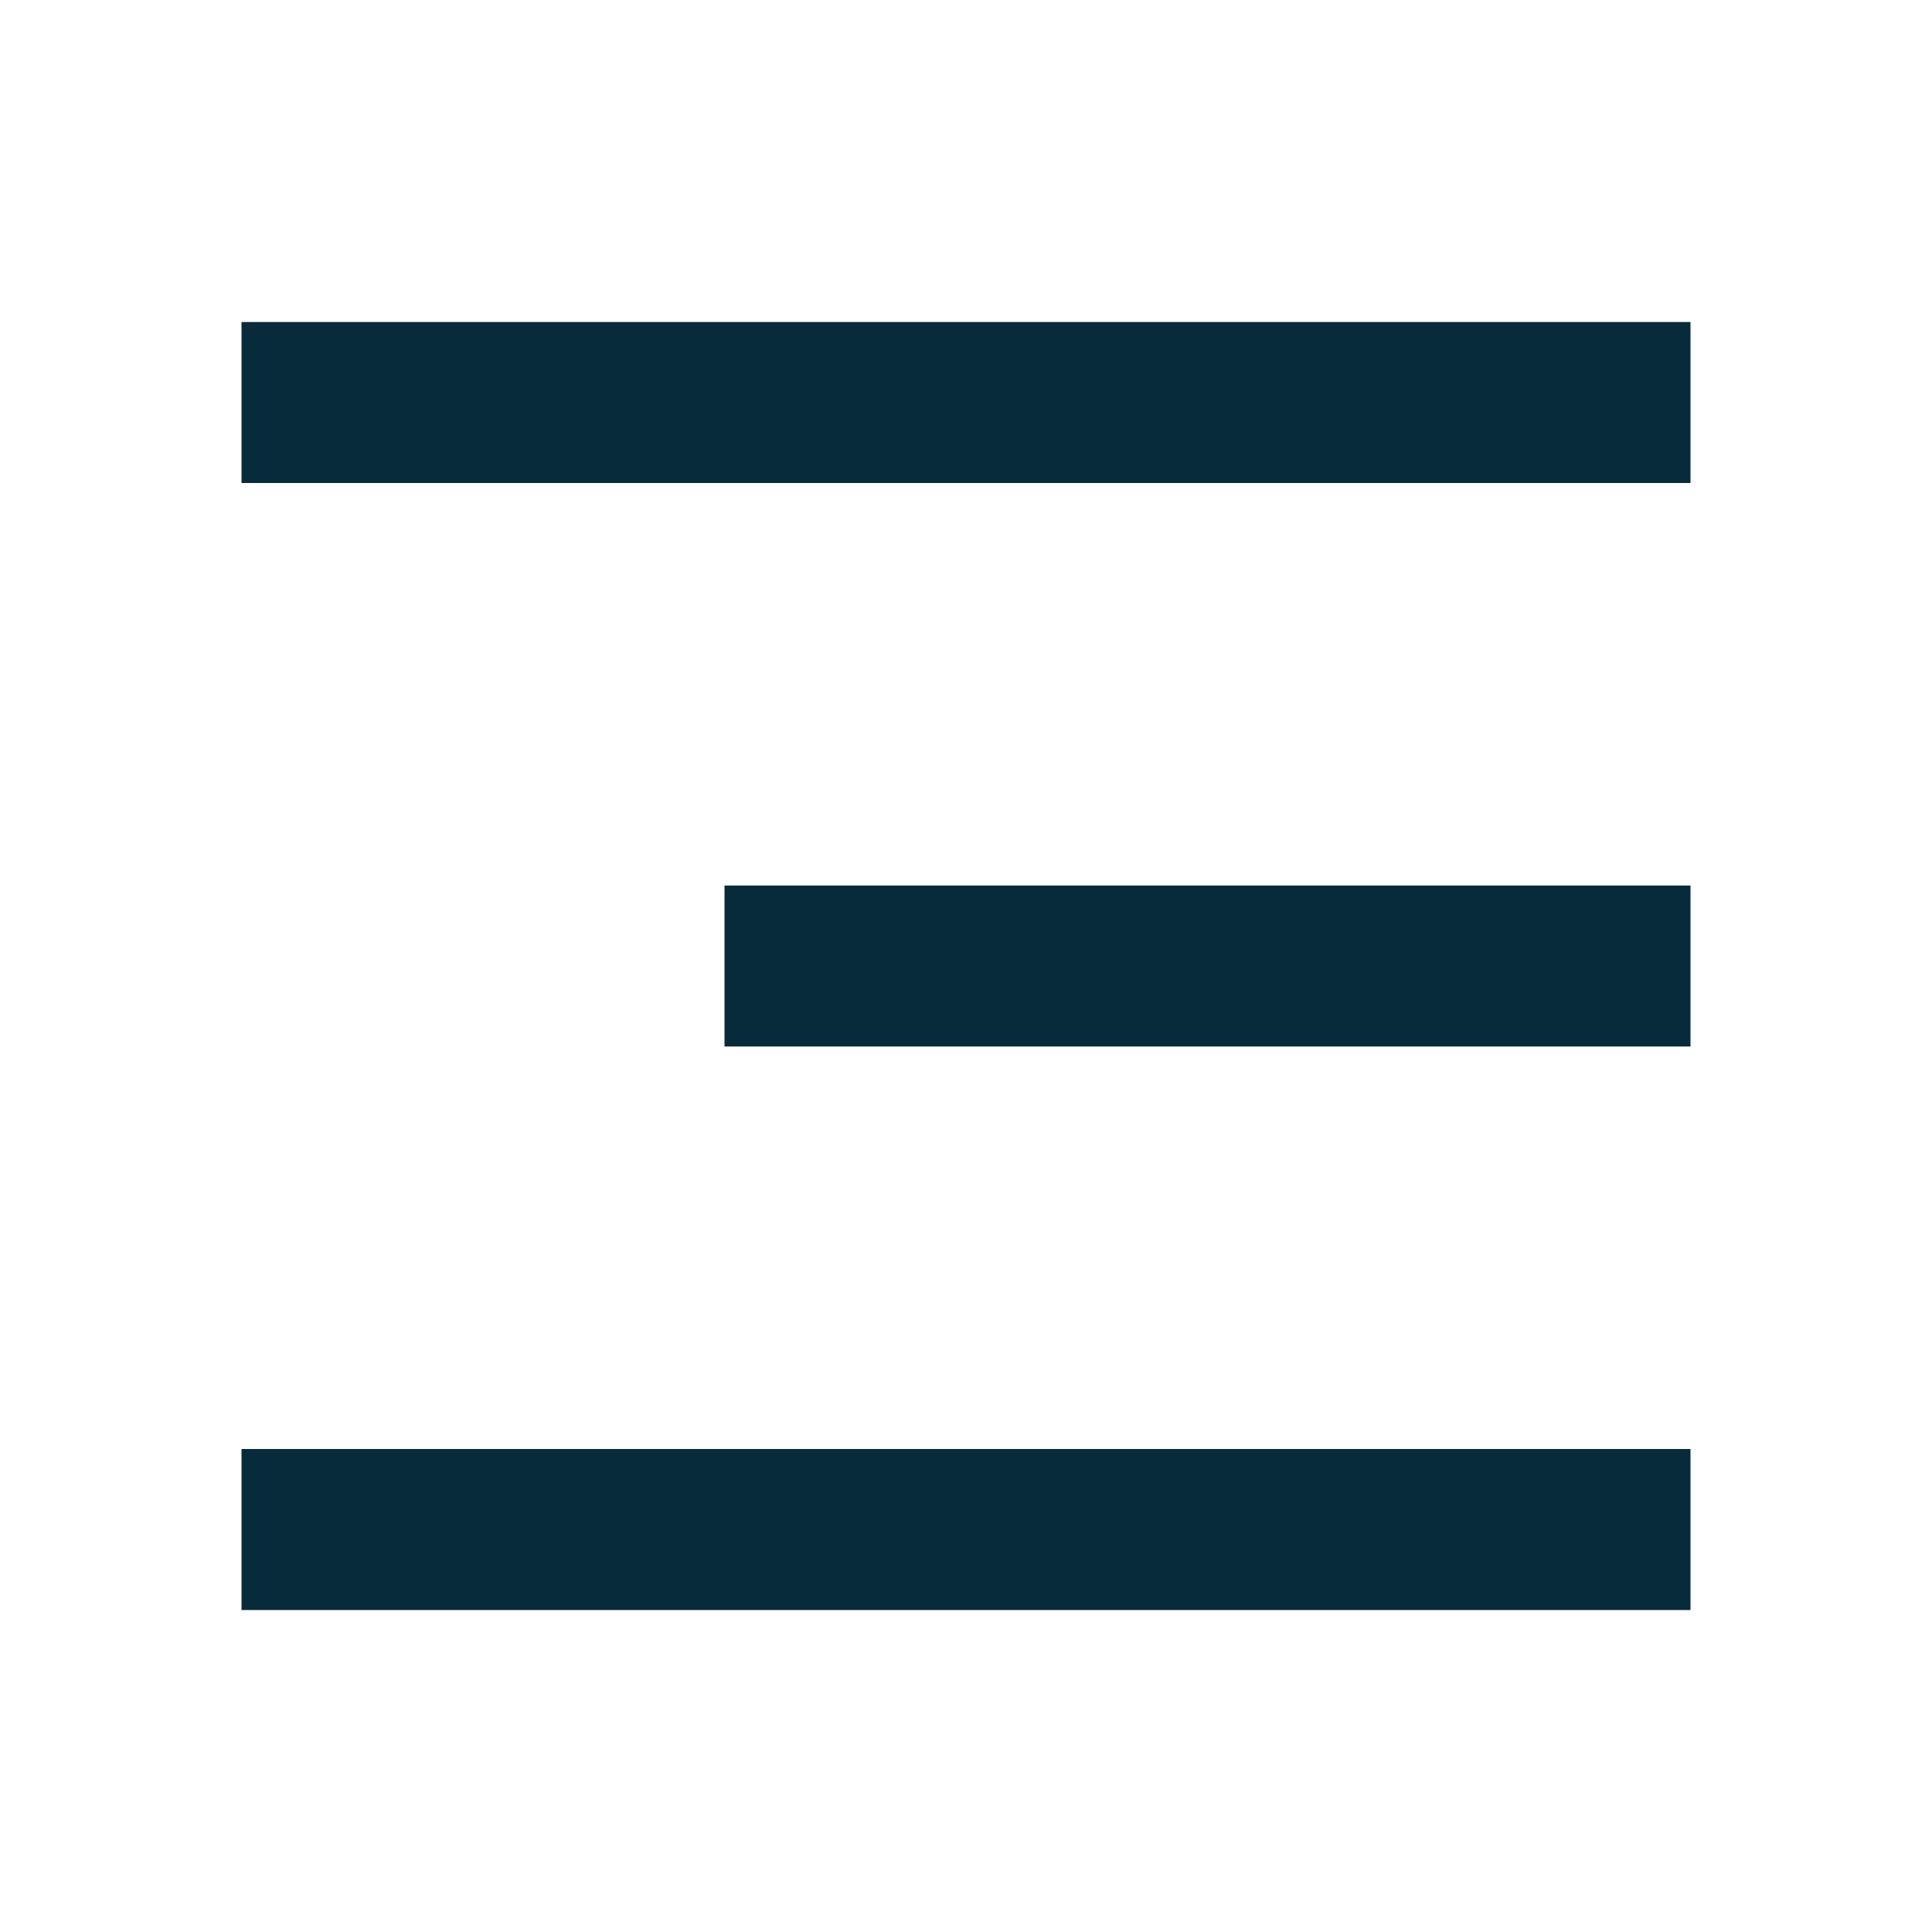 <svg width="40" height="40" viewBox="0 0 40 40" fill="#082B3B" xmlns="http://www.w3.org/2000/svg">
<g id="menu-3">
<path id="Vector" d="M5 6.667H35V10H5V6.667ZM15 18.334H35V21.667H15V18.334ZM5 30H35V33.334H5V30Z" fill="#082B3B"/>
</g>
</svg>
